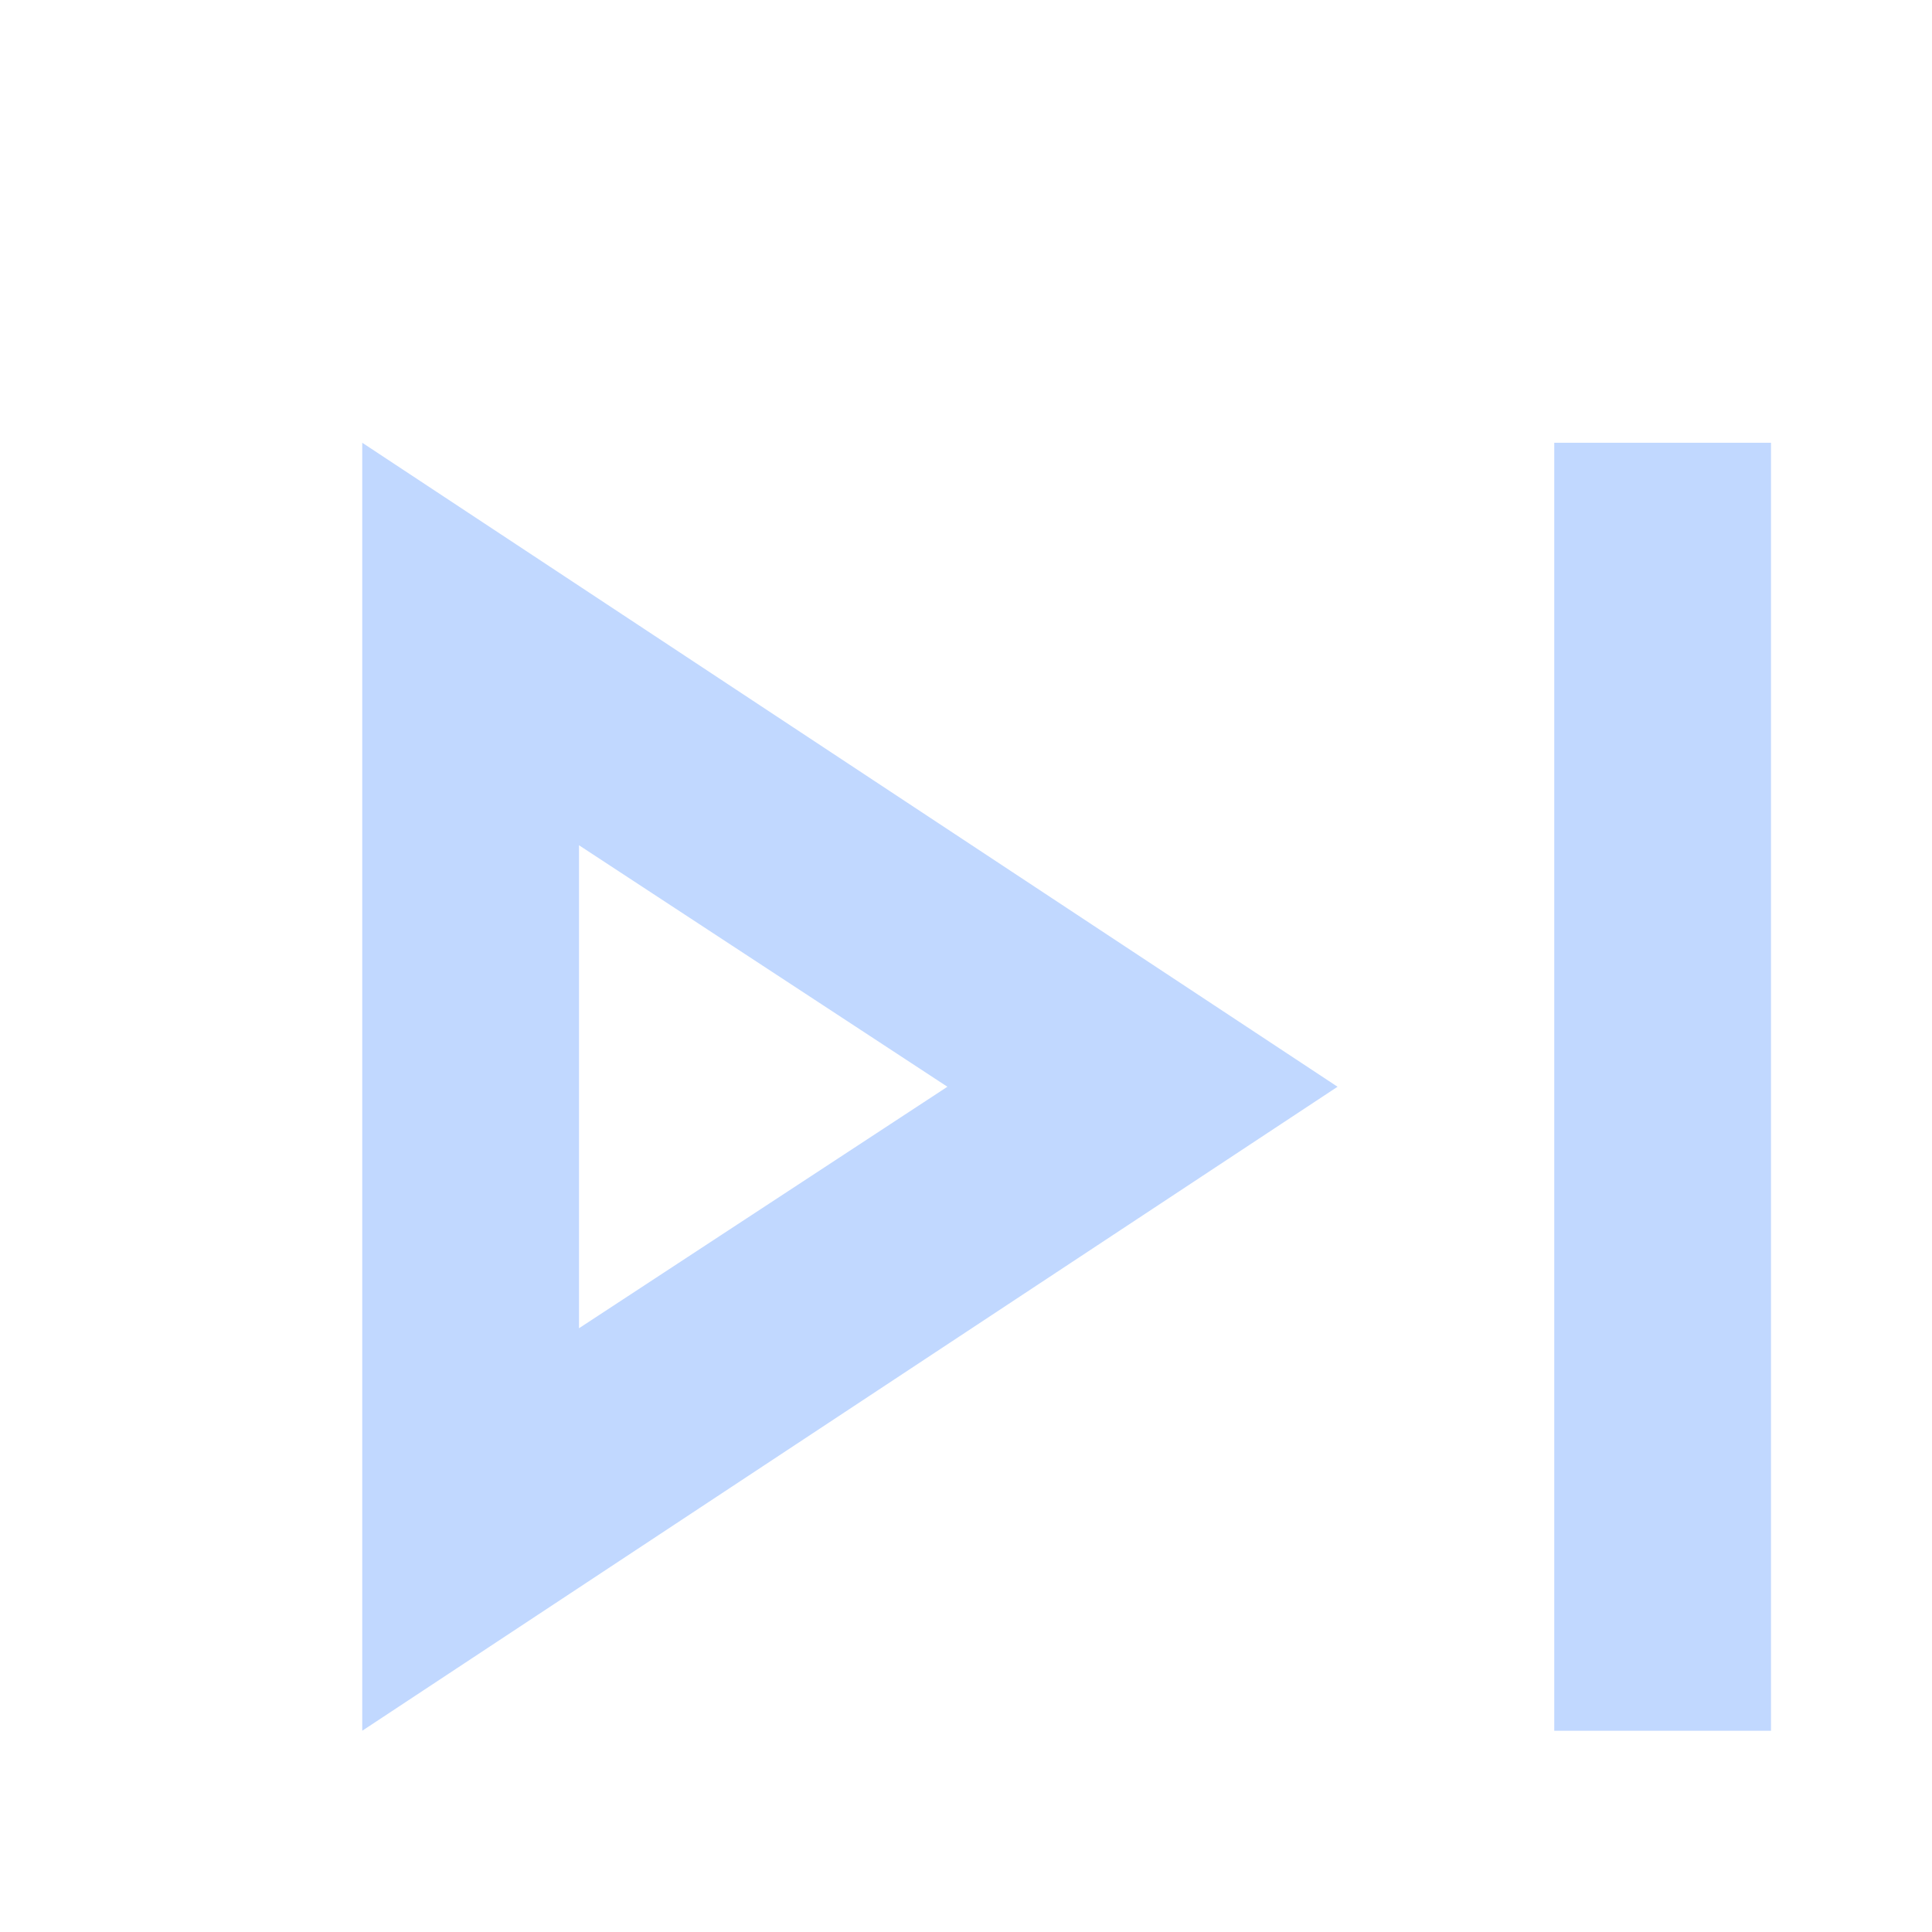 <svg width="48" height="48" viewBox="0 0 48 48" fill="none" xmlns="http://www.w3.org/2000/svg">
<g filter="url(#filter0_d_192_13285)">
<path d="M36.615 40V8H42V40H36.615ZM7 40V8L31.231 24L7 40ZM12.385 30L21.538 24L12.385 18V30Z" fill="#C1D8FF"/>
</g>
<defs>
<filter id="filter0_d_192_13285" x="5" y="7" width="43" height="40" filterUnits="userSpaceOnUse" color-interpolation-filters="sRGB">
<feFlood flood-opacity="0" result="BackgroundImageFix"/>
<feColorMatrix in="SourceAlpha" type="matrix" values="0 0 0 0 0 0 0 0 0 0 0 0 0 0 0 0 0 0 127 0" result="hardAlpha"/>
<feOffset dx="2" dy="3"/>
<feGaussianBlur stdDeviation="2"/>
<feComposite in2="hardAlpha" operator="out"/>
<feColorMatrix type="matrix" values="0 0 0 0 0 0 0 0 0 0 0 0 0 0 0 0 0 0 0.7 0"/>
<feBlend mode="normal" in2="BackgroundImageFix" result="effect1_dropShadow_192_13285"/>
<feBlend mode="normal" in="SourceGraphic" in2="effect1_dropShadow_192_13285" result="shape"/>
</filter>
</defs>
</svg>
